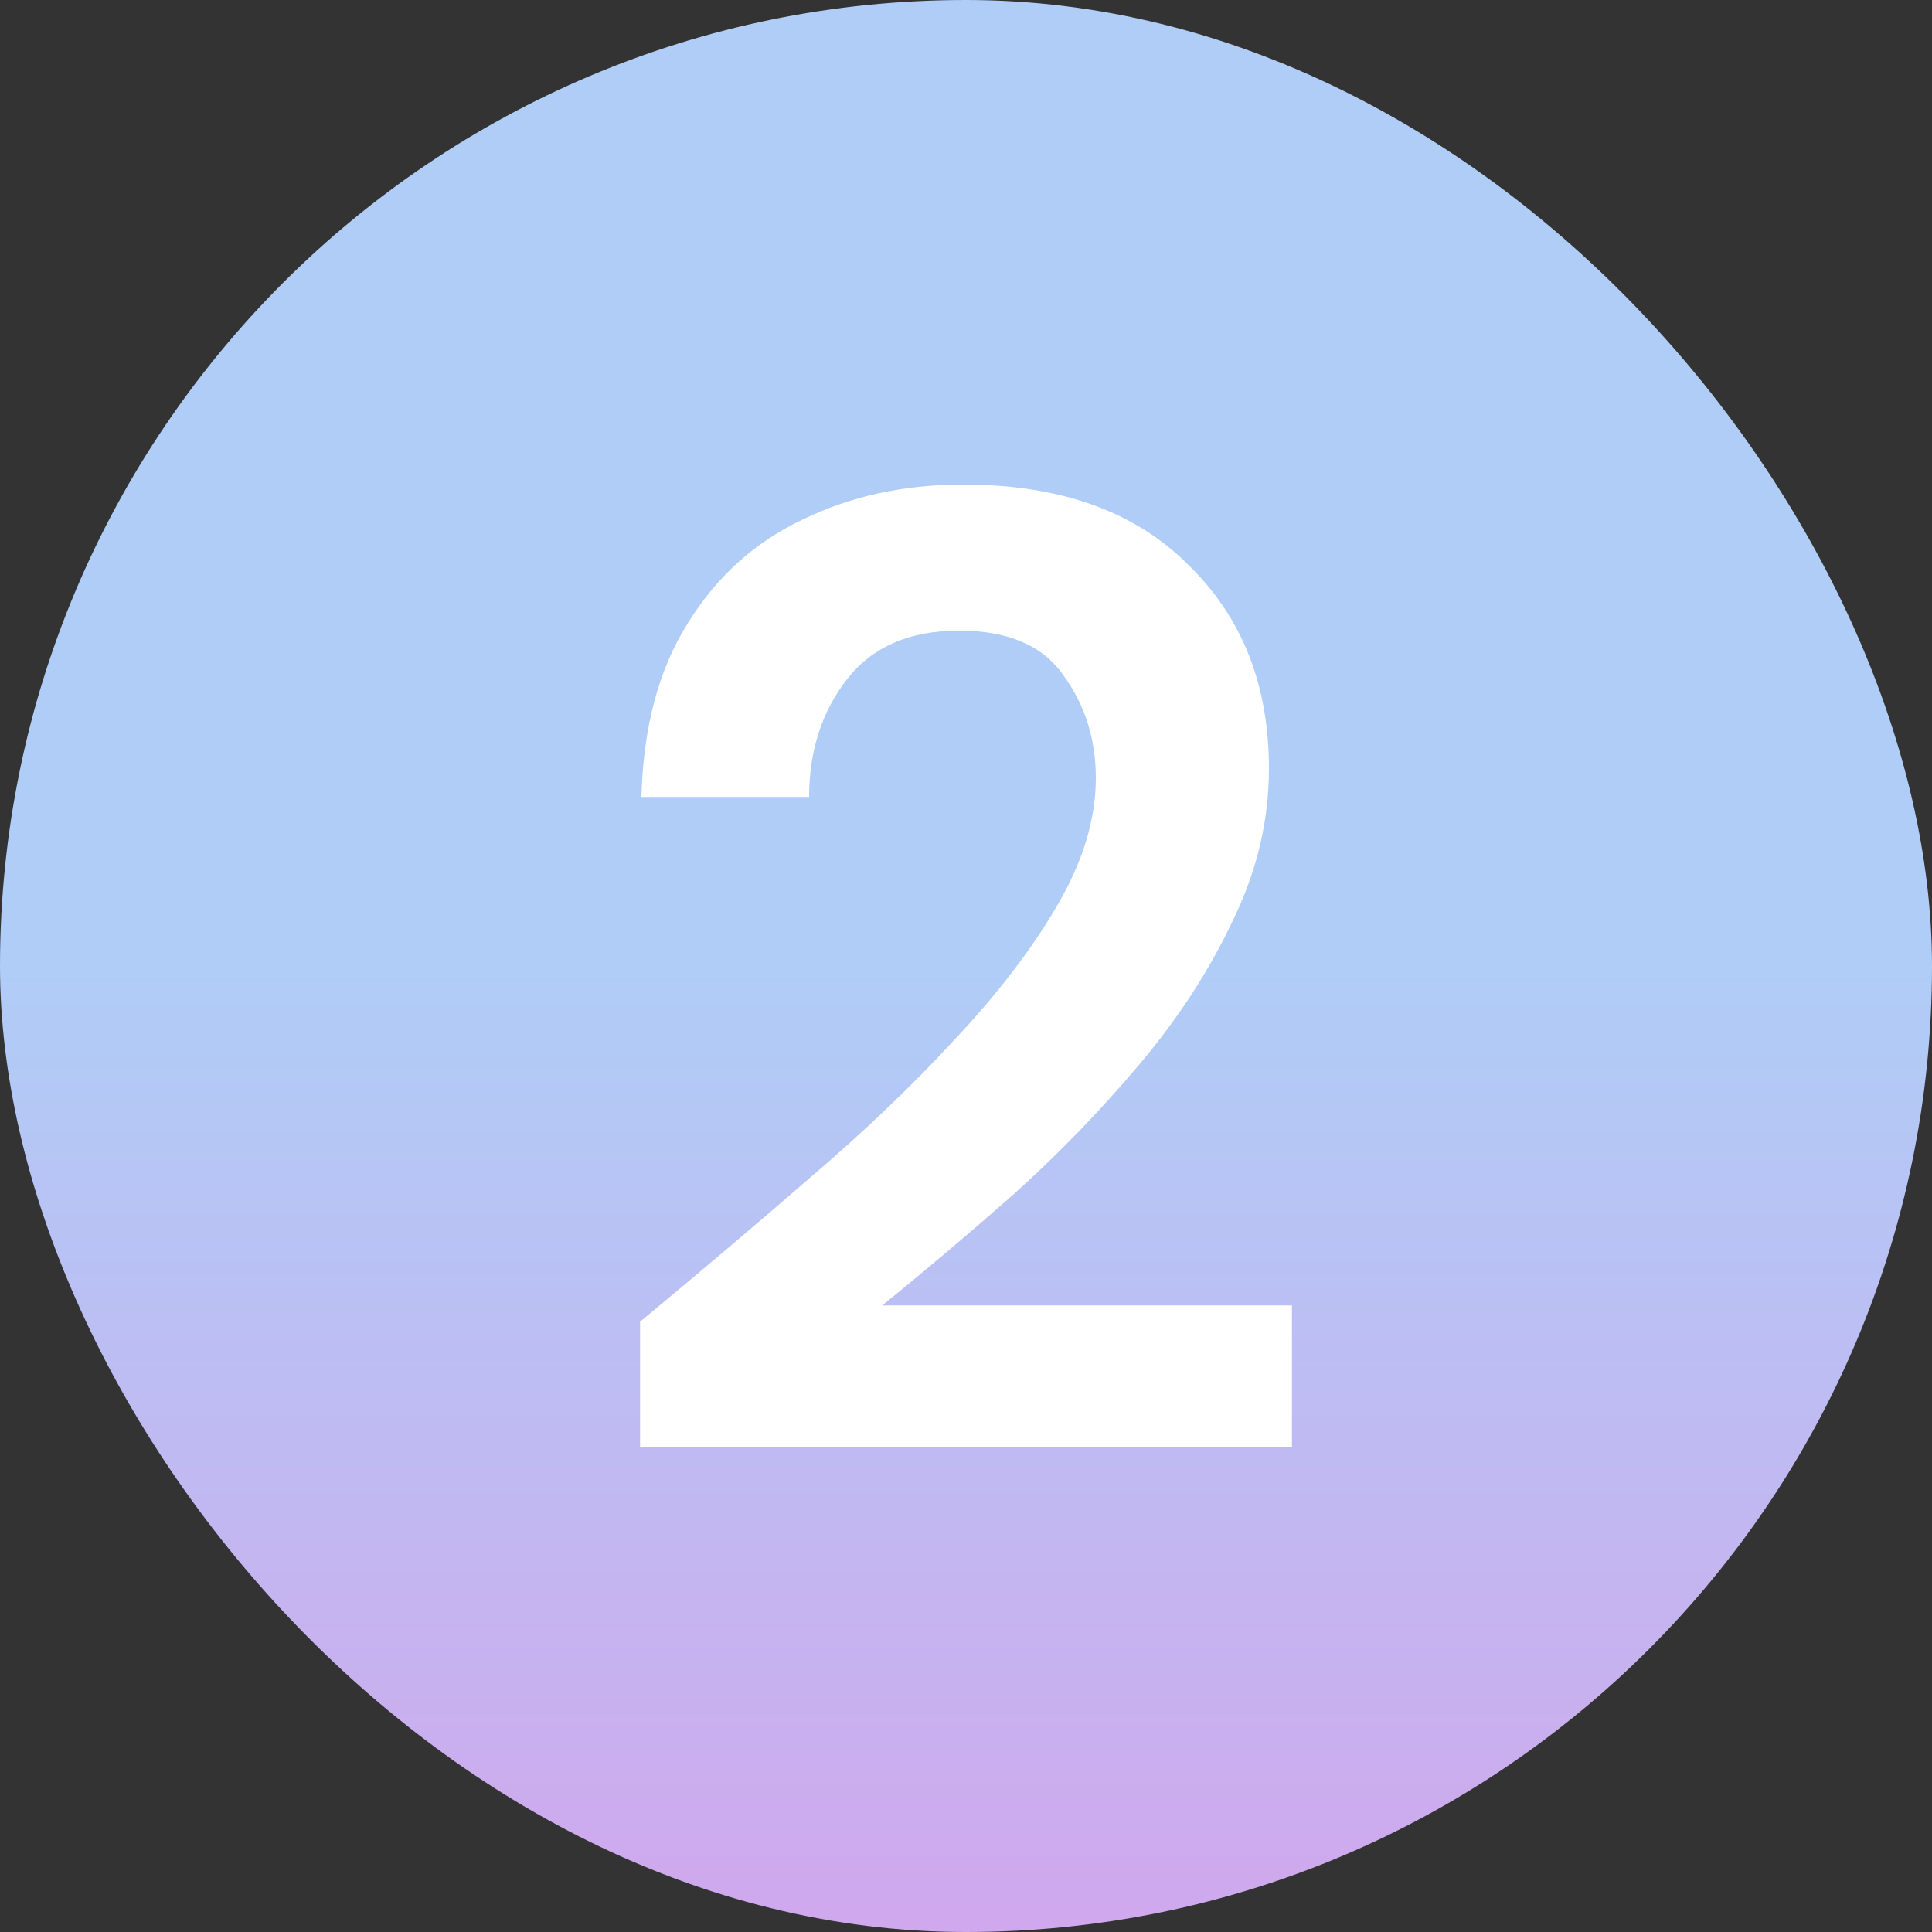 <svg width="40" height="40" viewBox="0 0 40 40" fill="none" xmlns="http://www.w3.org/2000/svg">
<rect x="0" y="0" width="40" height="40" fill="#333333" stroke="none"/>
<rect width="40" height="40" rx="20" fill="url(#paint0_linear_14258_1691)"/>
<path d="M13.252 29.968V27.364C14.447 26.375 15.604 25.395 16.724 24.424C17.863 23.453 18.871 22.492 19.748 21.54C20.644 20.588 21.353 19.664 21.876 18.768C22.417 17.853 22.688 16.967 22.688 16.108C22.688 15.305 22.464 14.596 22.016 13.98C21.587 13.364 20.868 13.056 19.86 13.056C18.833 13.056 18.059 13.392 17.536 14.064C17.013 14.736 16.752 15.548 16.752 16.5H13.28C13.317 15.063 13.635 13.868 14.232 12.916C14.829 11.945 15.623 11.227 16.612 10.76C17.601 10.275 18.712 10.032 19.944 10.032C21.941 10.032 23.491 10.583 24.592 11.684C25.712 12.767 26.272 14.176 26.272 15.912C26.272 16.995 26.02 18.049 25.516 19.076C25.031 20.103 24.387 21.092 23.584 22.044C22.781 22.996 21.913 23.892 20.98 24.732C20.047 25.553 19.141 26.319 18.264 27.028H26.748V29.968H13.252Z" fill="white"/>
<defs>
<linearGradient id="paint0_linear_14258_1691" x1="24.114" y1="58.934" x2="24.114" y2="20" gradientUnits="userSpaceOnUse">
<stop stop-color="#EF84E3"/>
<stop offset="1" stop-color="#AFCDF7"/>
</linearGradient>
</defs>
</svg>
